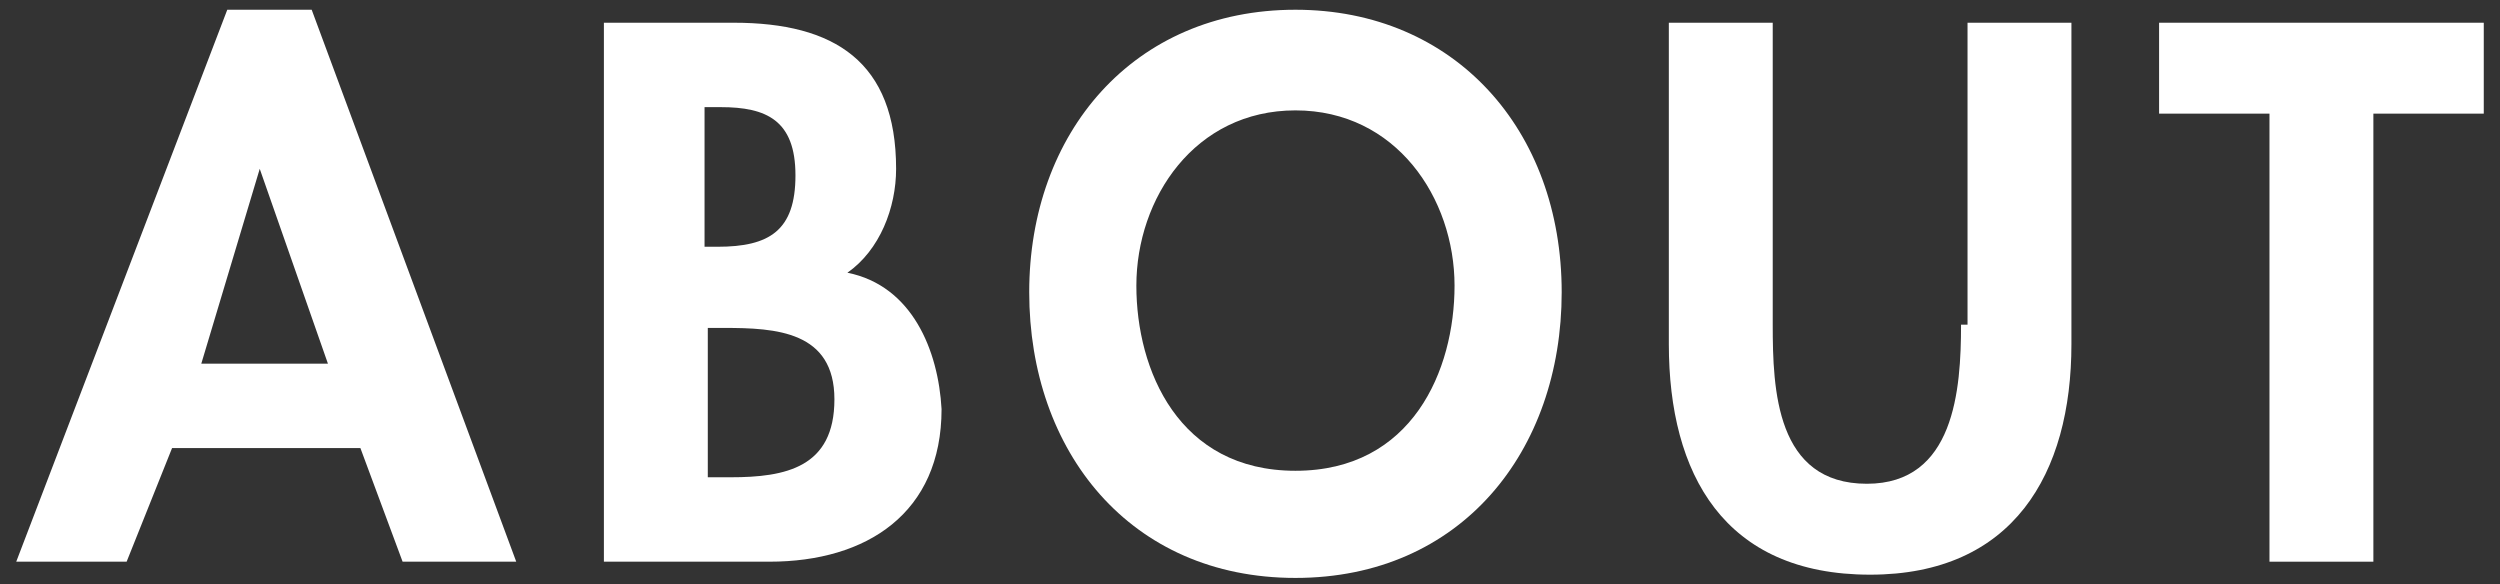 <?xml version="1.0" encoding="utf-8"?>
<!-- Generator: Adobe Illustrator 20.0.0, SVG Export Plug-In . SVG Version: 6.00 Build 0)  -->
<svg version="1.1" id="titletxt" xmlns="http://www.w3.org/2000/svg" xmlns:xlink="http://www.w3.org/1999/xlink" x="0px" y="0px"
	 width="77px" height="18px" viewBox="0 0 77 18" enable-background="new 0 0 77 18" xml:space="preserve">
<rect x="0" y="0" width="77" height="18" fill="#333333" stroke="none"/>
<g>
	<path fill="#FFFFFF" d="M7,0.3l-6.5,17h3.4l1.4-3.5h5.8l1.3,3.5h3.5l-6.3-17C9.6,0.3,7,0.3,7,0.3z M6.2,11.2l1.8-6l0,0l2.1,6H6.2z"
		/>
	<path fill="#FFFFFF" d="M26.1,8.4c1-0.7,1.5-2,1.5-3.2c0-3.3-1.9-4.5-5-4.5h-4v16.6h5.1c3,0,5.3-1.5,5.3-4.7
		C28.9,10.8,28.1,8.8,26.1,8.4z M21.8,3.3h0.4c1.4,0,2.3,0.4,2.3,2.1s-0.8,2.2-2.4,2.2h-0.4V3.3H21.8z M22.5,14.7h-0.7v-4.6h0.5
		c1.6,0,3.4,0.1,3.4,2.2S24.2,14.7,22.5,14.7z"/>
	<path fill="#FFFFFF" d="M39.9,0.3c-5,0-8.2,3.8-8.2,8.7s3.1,8.8,8.2,8.8s8.2-3.9,8.2-8.8C48.1,4,44.8,0.3,39.9,0.3z M39.9,14.5
		c-3.6,0-4.9-3.1-4.9-5.7c0-2.7,1.8-5.4,4.9-5.4s4.9,2.7,4.9,5.4C44.8,11.4,43.5,14.5,39.9,14.5z"/>
	<path fill="#FFFFFF" d="M60.4,10c0,2-0.2,4.9-2.9,4.9c-2.8,0-2.9-2.9-2.9-4.9V0.7h-3.2v9.9c0,4,1.7,7.1,6.2,7.1
		c4.4,0,6.2-3.1,6.2-7.1V0.7h-3.2V10H60.4z"/>
	<polygon fill="#FFFFFF" points="66.5,0.7 66.5,3.5 69.9,3.5 69.9,17.3 73.1,17.3 73.1,3.5 76.5,3.5 76.5,0.7 	"/>
</g>
</svg>
